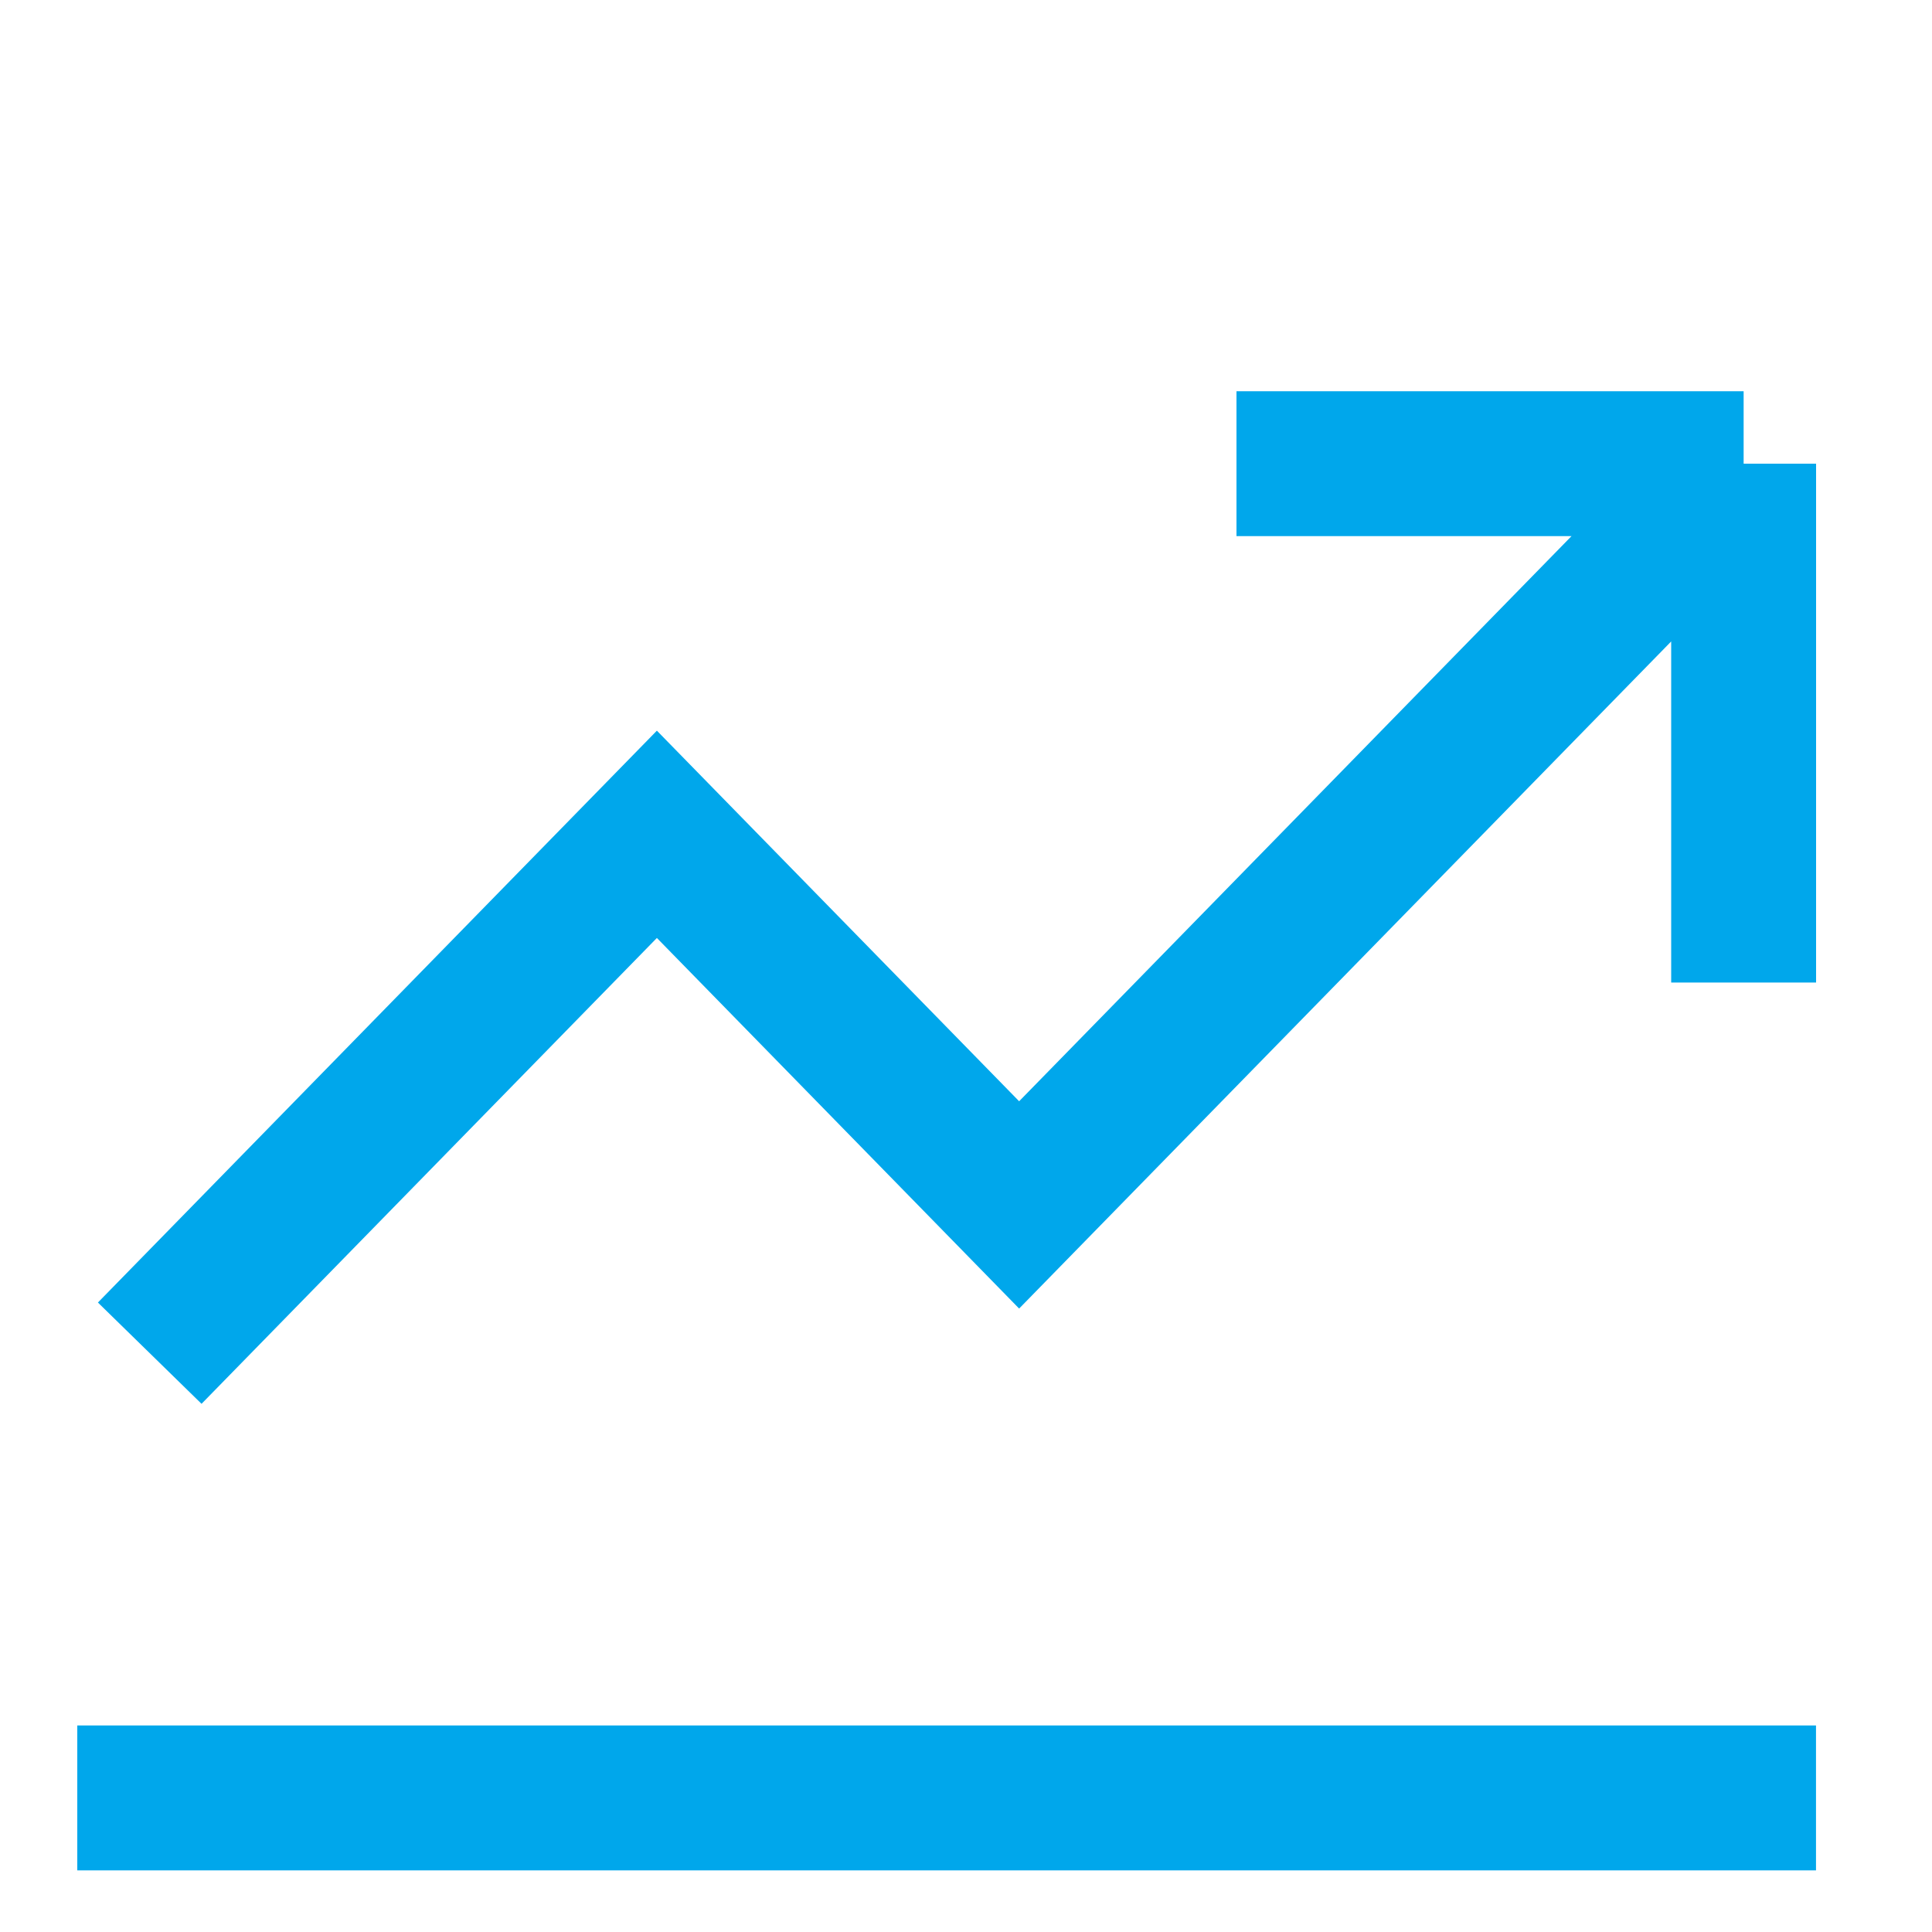 <svg xmlns="http://www.w3.org/2000/svg" fill="none" viewBox="0 0 50 50" height="50" width="50">
<path stroke-width="3.75" stroke="#00A7EB" d="M3.875 35.02L17 21.592L26.375 31.183L45.125 12M45.125 12H32M45.125 12V25.428M2 46.53H46.998"></path>
</svg>
